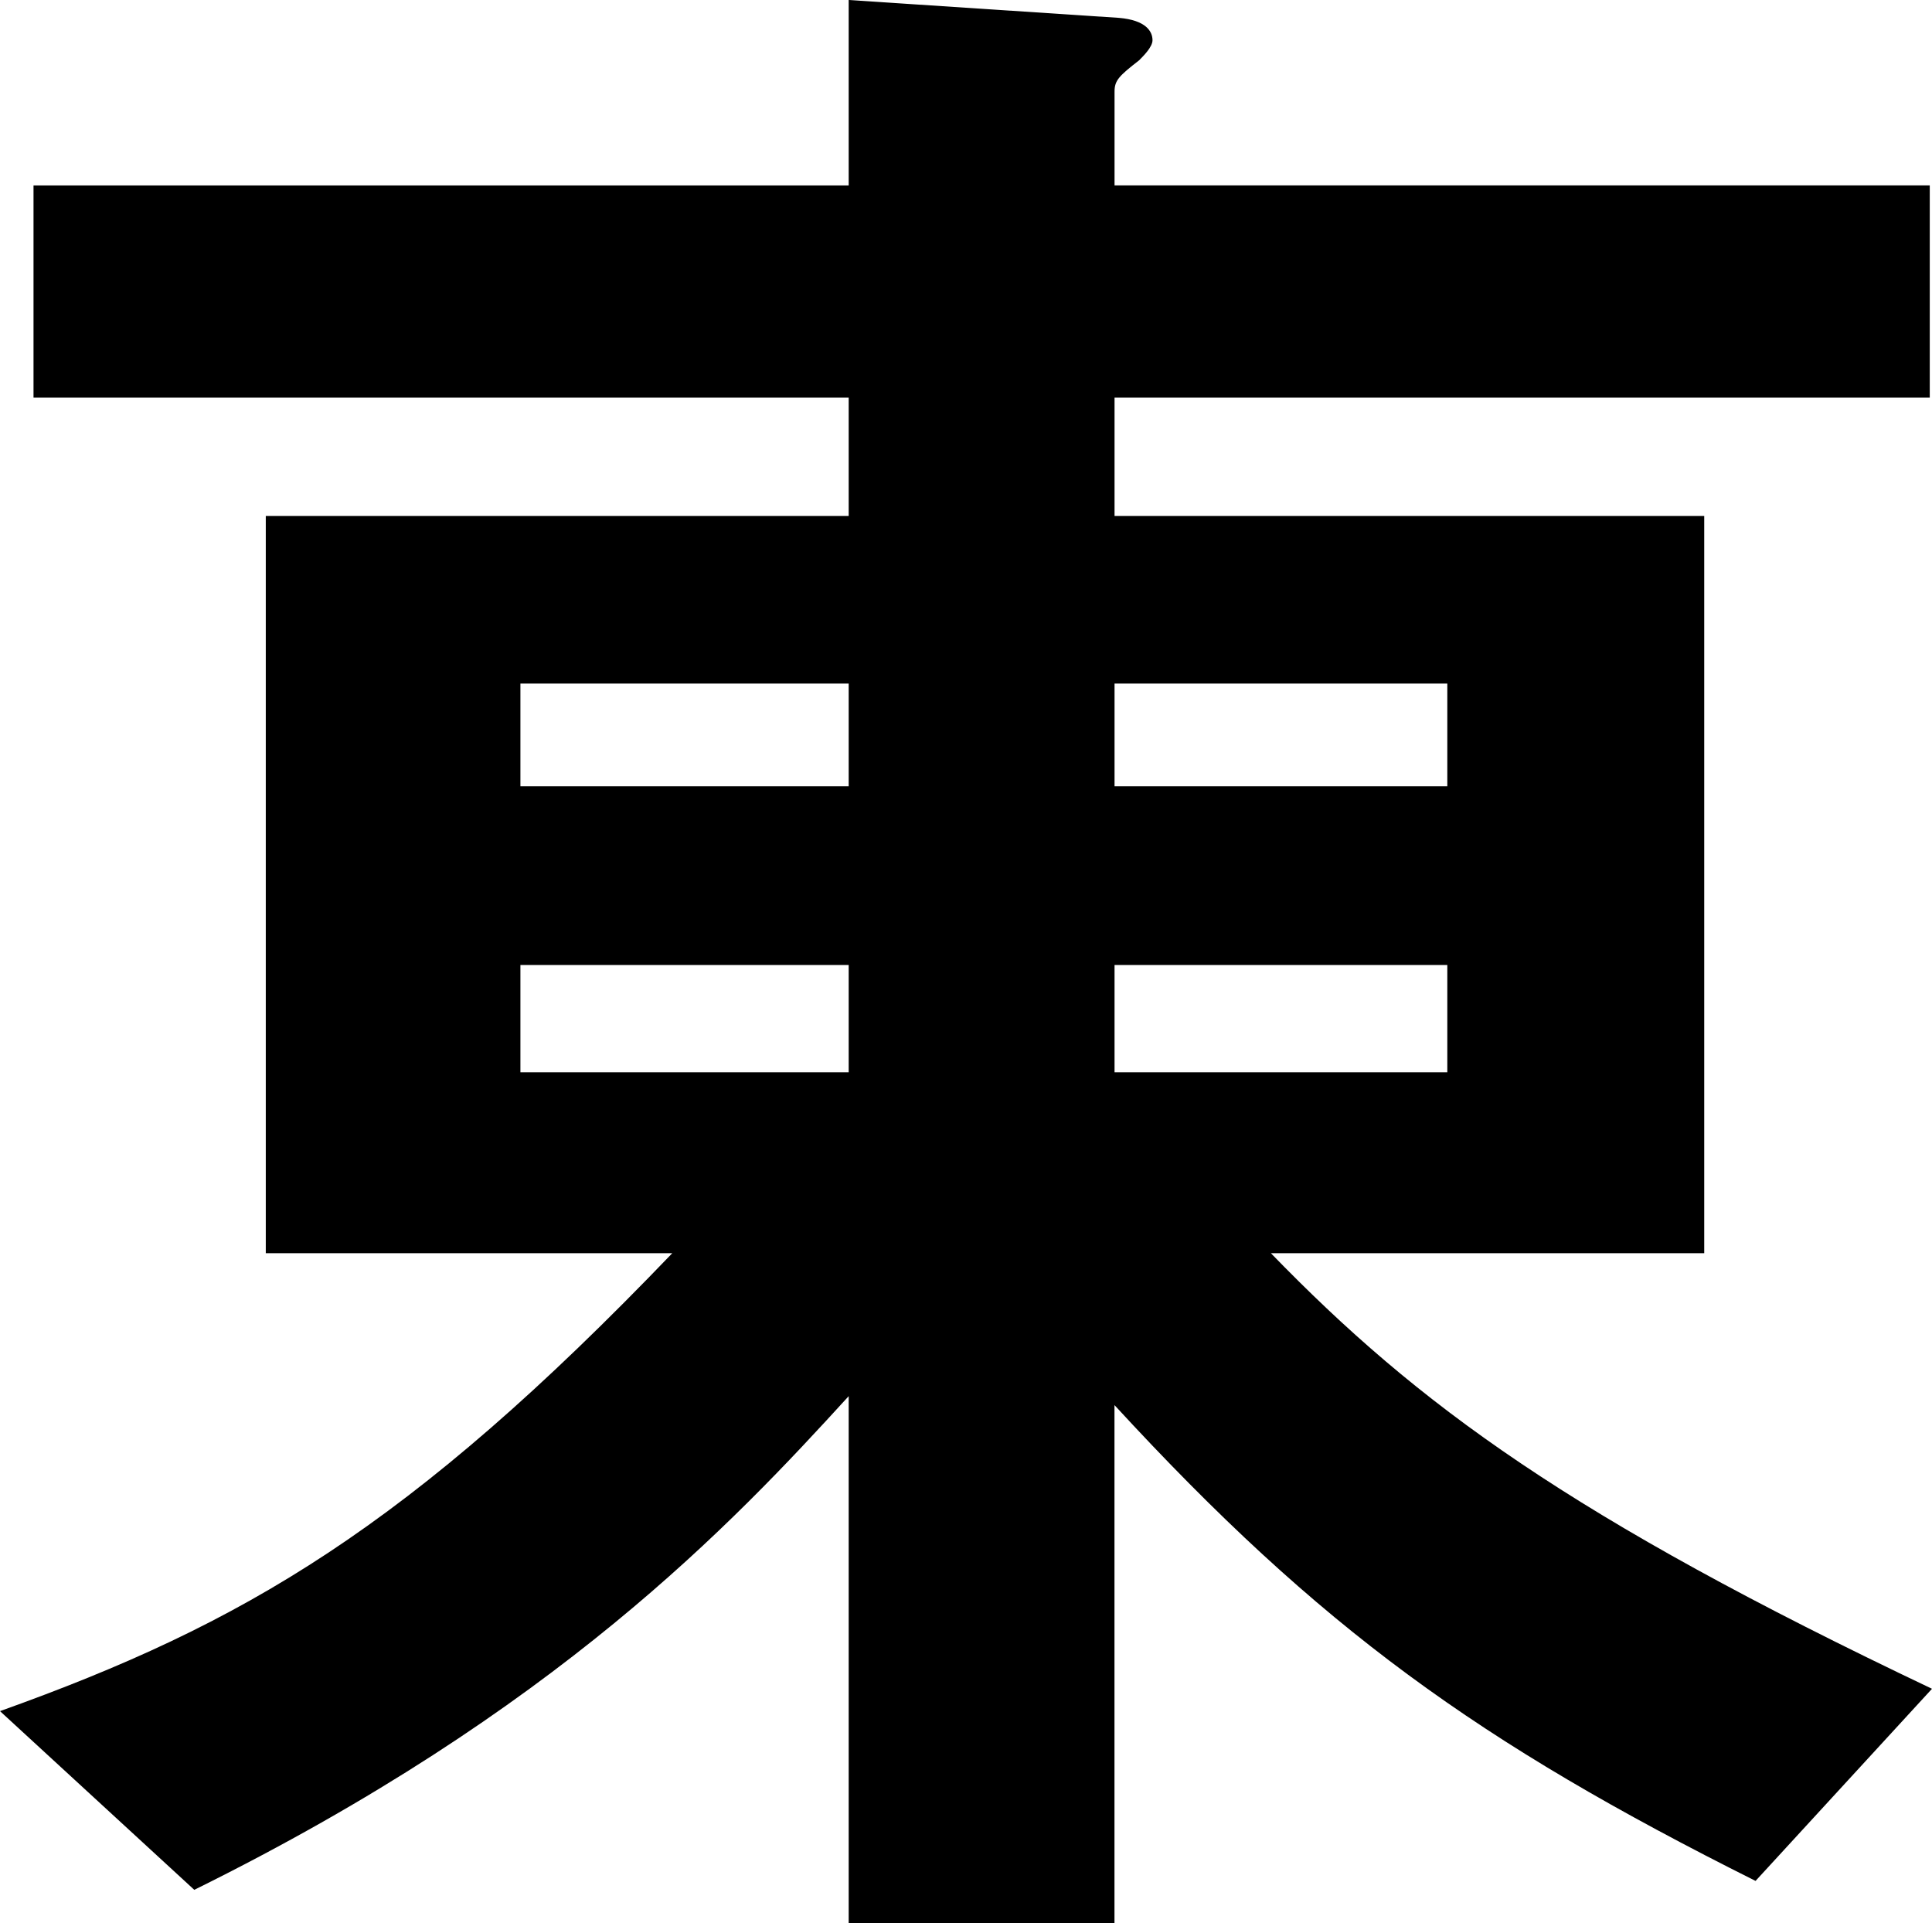 <svg xmlns="http://www.w3.org/2000/svg" viewBox="0 0 84.684 84.293"><g id="レイヤー_2" data-name="レイヤー 2"><g id="hyo1"><path d="M76.95,82.433c-12.14-6.071-19.091-11.064-28.1-20.853V84.293H37.2V61.188c-5.091,5.581-12.825,13.8-28.684,21.636L0,74.992c10.671-3.818,17.916-8.028,29.468-20.07H11.65V22.615H37.2V17.427H1.469v-9.3H37.2V0L49.048.783c1.175.1,1.469.588,1.469.98,0,.294-.392.684-.588.881-.881.685-1.076.88-1.076,1.37V8.126H84.586v9.3H48.853v5.188H74.7V54.922H55.705c6.462,6.658,13.119,11.553,28.979,19.091ZM37.2,29.958H22.811v4.5H37.2Zm0,12.335H22.811v4.7H37.2ZM63.439,29.958H48.853v4.5H63.439Zm0,12.335H48.853v4.7H63.439Z"/></g></g></svg>